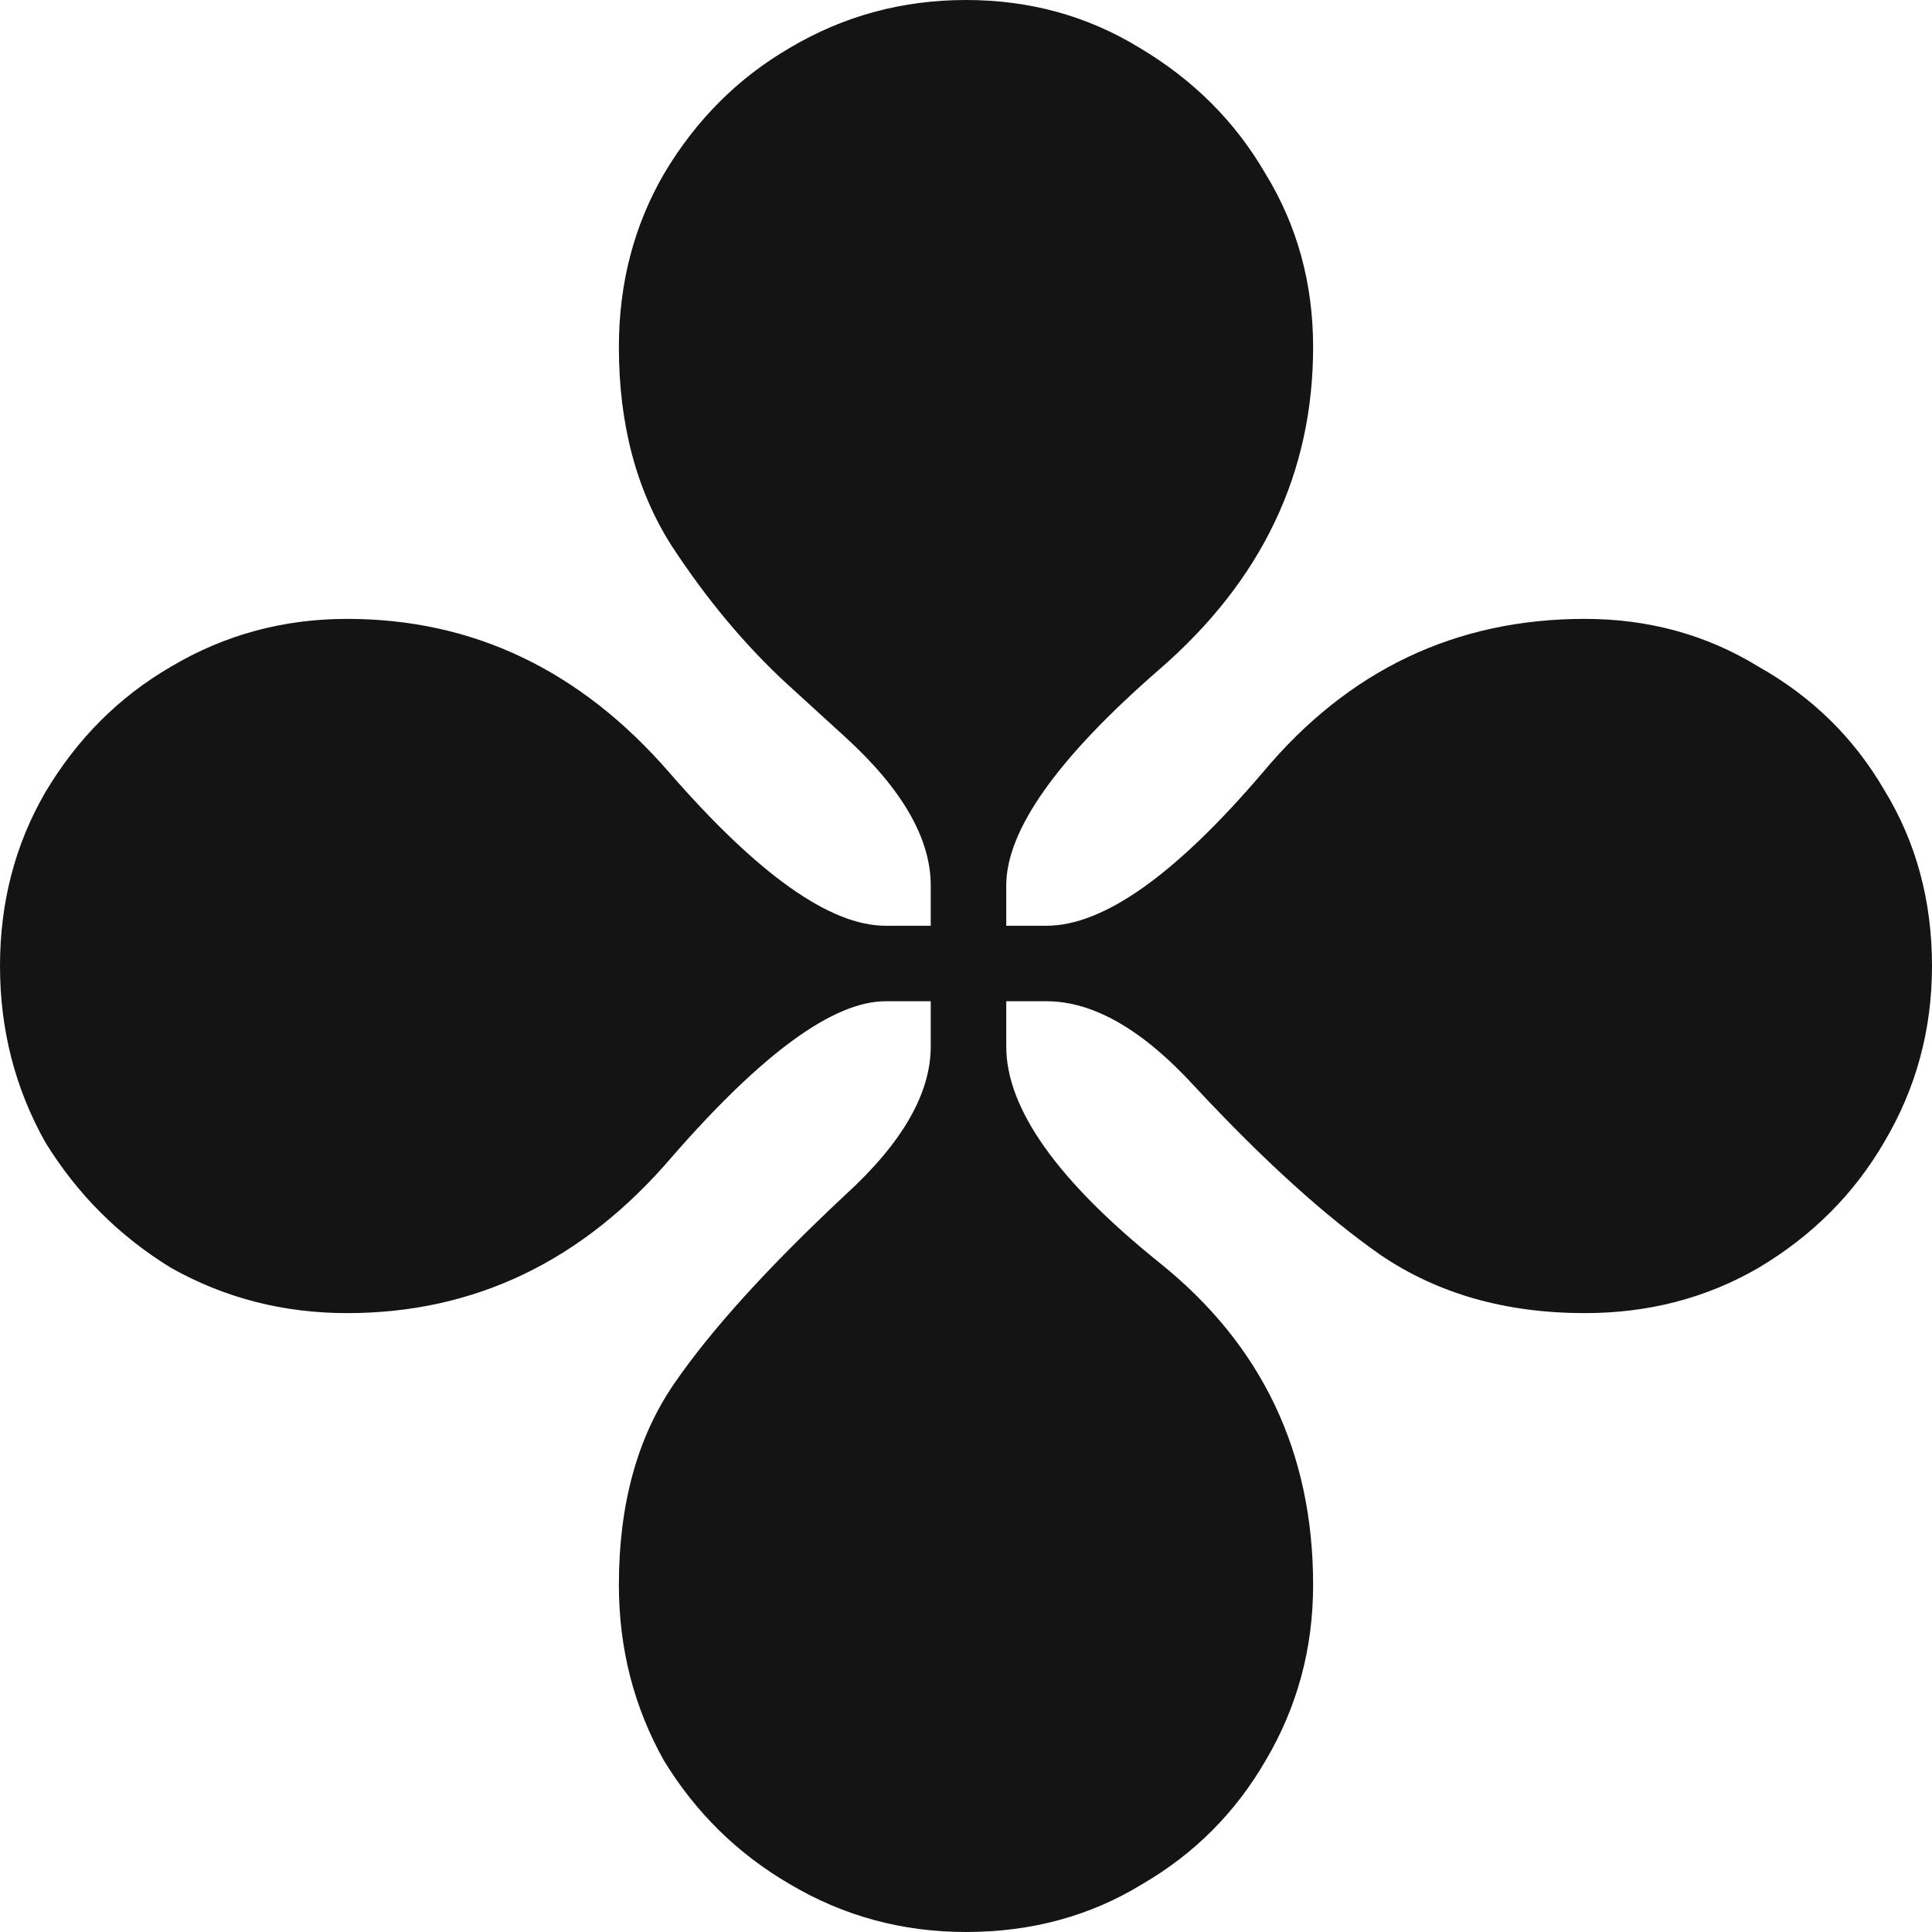 <svg width="24" height="24" viewBox="0 0 24 24" fill="none" xmlns="http://www.w3.org/2000/svg">
<g clip-path="url(#clip0_166_364)">
<path d="M12 24C11.208 24 10.479 23.802 9.812 23.406C9.167 23.031 8.646 22.521 8.25 21.875C7.875 21.208 7.688 20.479 7.688 19.687C7.688 18.688 7.917 17.854 8.375 17.188C8.833 16.521 9.542 15.74 10.5 14.844C11.208 14.198 11.562 13.583 11.562 13V12.438H11C10.354 12.438 9.469 13.083 8.344 14.375C7.24 15.667 5.896 16.312 4.312 16.312C3.521 16.312 2.792 16.125 2.125 15.75C1.479 15.354 0.958 14.833 0.562 14.188C0.188 13.521 0 12.792 0 12C0 11.208 0.188 10.49 0.562 9.844C0.958 9.177 1.479 8.656 2.125 8.281C2.792 7.885 3.521 7.688 4.312 7.688C5.875 7.688 7.208 8.323 8.312 9.594C9.417 10.865 10.312 11.5 11 11.5H11.562V11C11.562 10.417 11.208 9.802 10.5 9.156L9.781 8.5C9.26 8.021 8.781 7.448 8.344 6.781C7.906 6.094 7.688 5.271 7.688 4.312C7.688 3.521 7.875 2.802 8.25 2.156C8.646 1.49 9.167 0.969 9.812 0.594C10.479 0.198 11.208 0 12 0C12.792 0 13.51 0.198 14.156 0.594C14.823 0.99 15.344 1.51 15.719 2.156C16.115 2.802 16.312 3.521 16.312 4.312C16.312 5.875 15.677 7.208 14.406 8.312C13.135 9.417 12.5 10.312 12.5 11V11.5H13C13.708 11.5 14.604 10.865 15.688 9.594C16.75 8.323 18.083 7.688 19.688 7.688C20.479 7.688 21.198 7.885 21.844 8.281C22.51 8.656 23.031 9.167 23.406 9.812C23.802 10.458 24 11.188 24 12C24 12.792 23.802 13.521 23.406 14.188C23.031 14.833 22.51 15.354 21.844 15.75C21.198 16.125 20.479 16.312 19.688 16.312C18.708 16.312 17.865 16.073 17.156 15.594C16.469 15.115 15.698 14.417 14.844 13.5C14.198 12.792 13.583 12.438 13 12.438H12.5V13C12.5 13.771 13.135 14.667 14.406 15.688C15.677 16.708 16.312 18.042 16.312 19.687C16.312 20.479 16.115 21.208 15.719 21.875C15.344 22.521 14.833 23.031 14.188 23.406C13.542 23.802 12.812 24 12 24Z" fill="#141414"/>
</g>
<defs>
<clipPath id="clip0_166_364">
<rect width="24" height="24" fill="white"/>
</clipPath>
</defs>
</svg>

